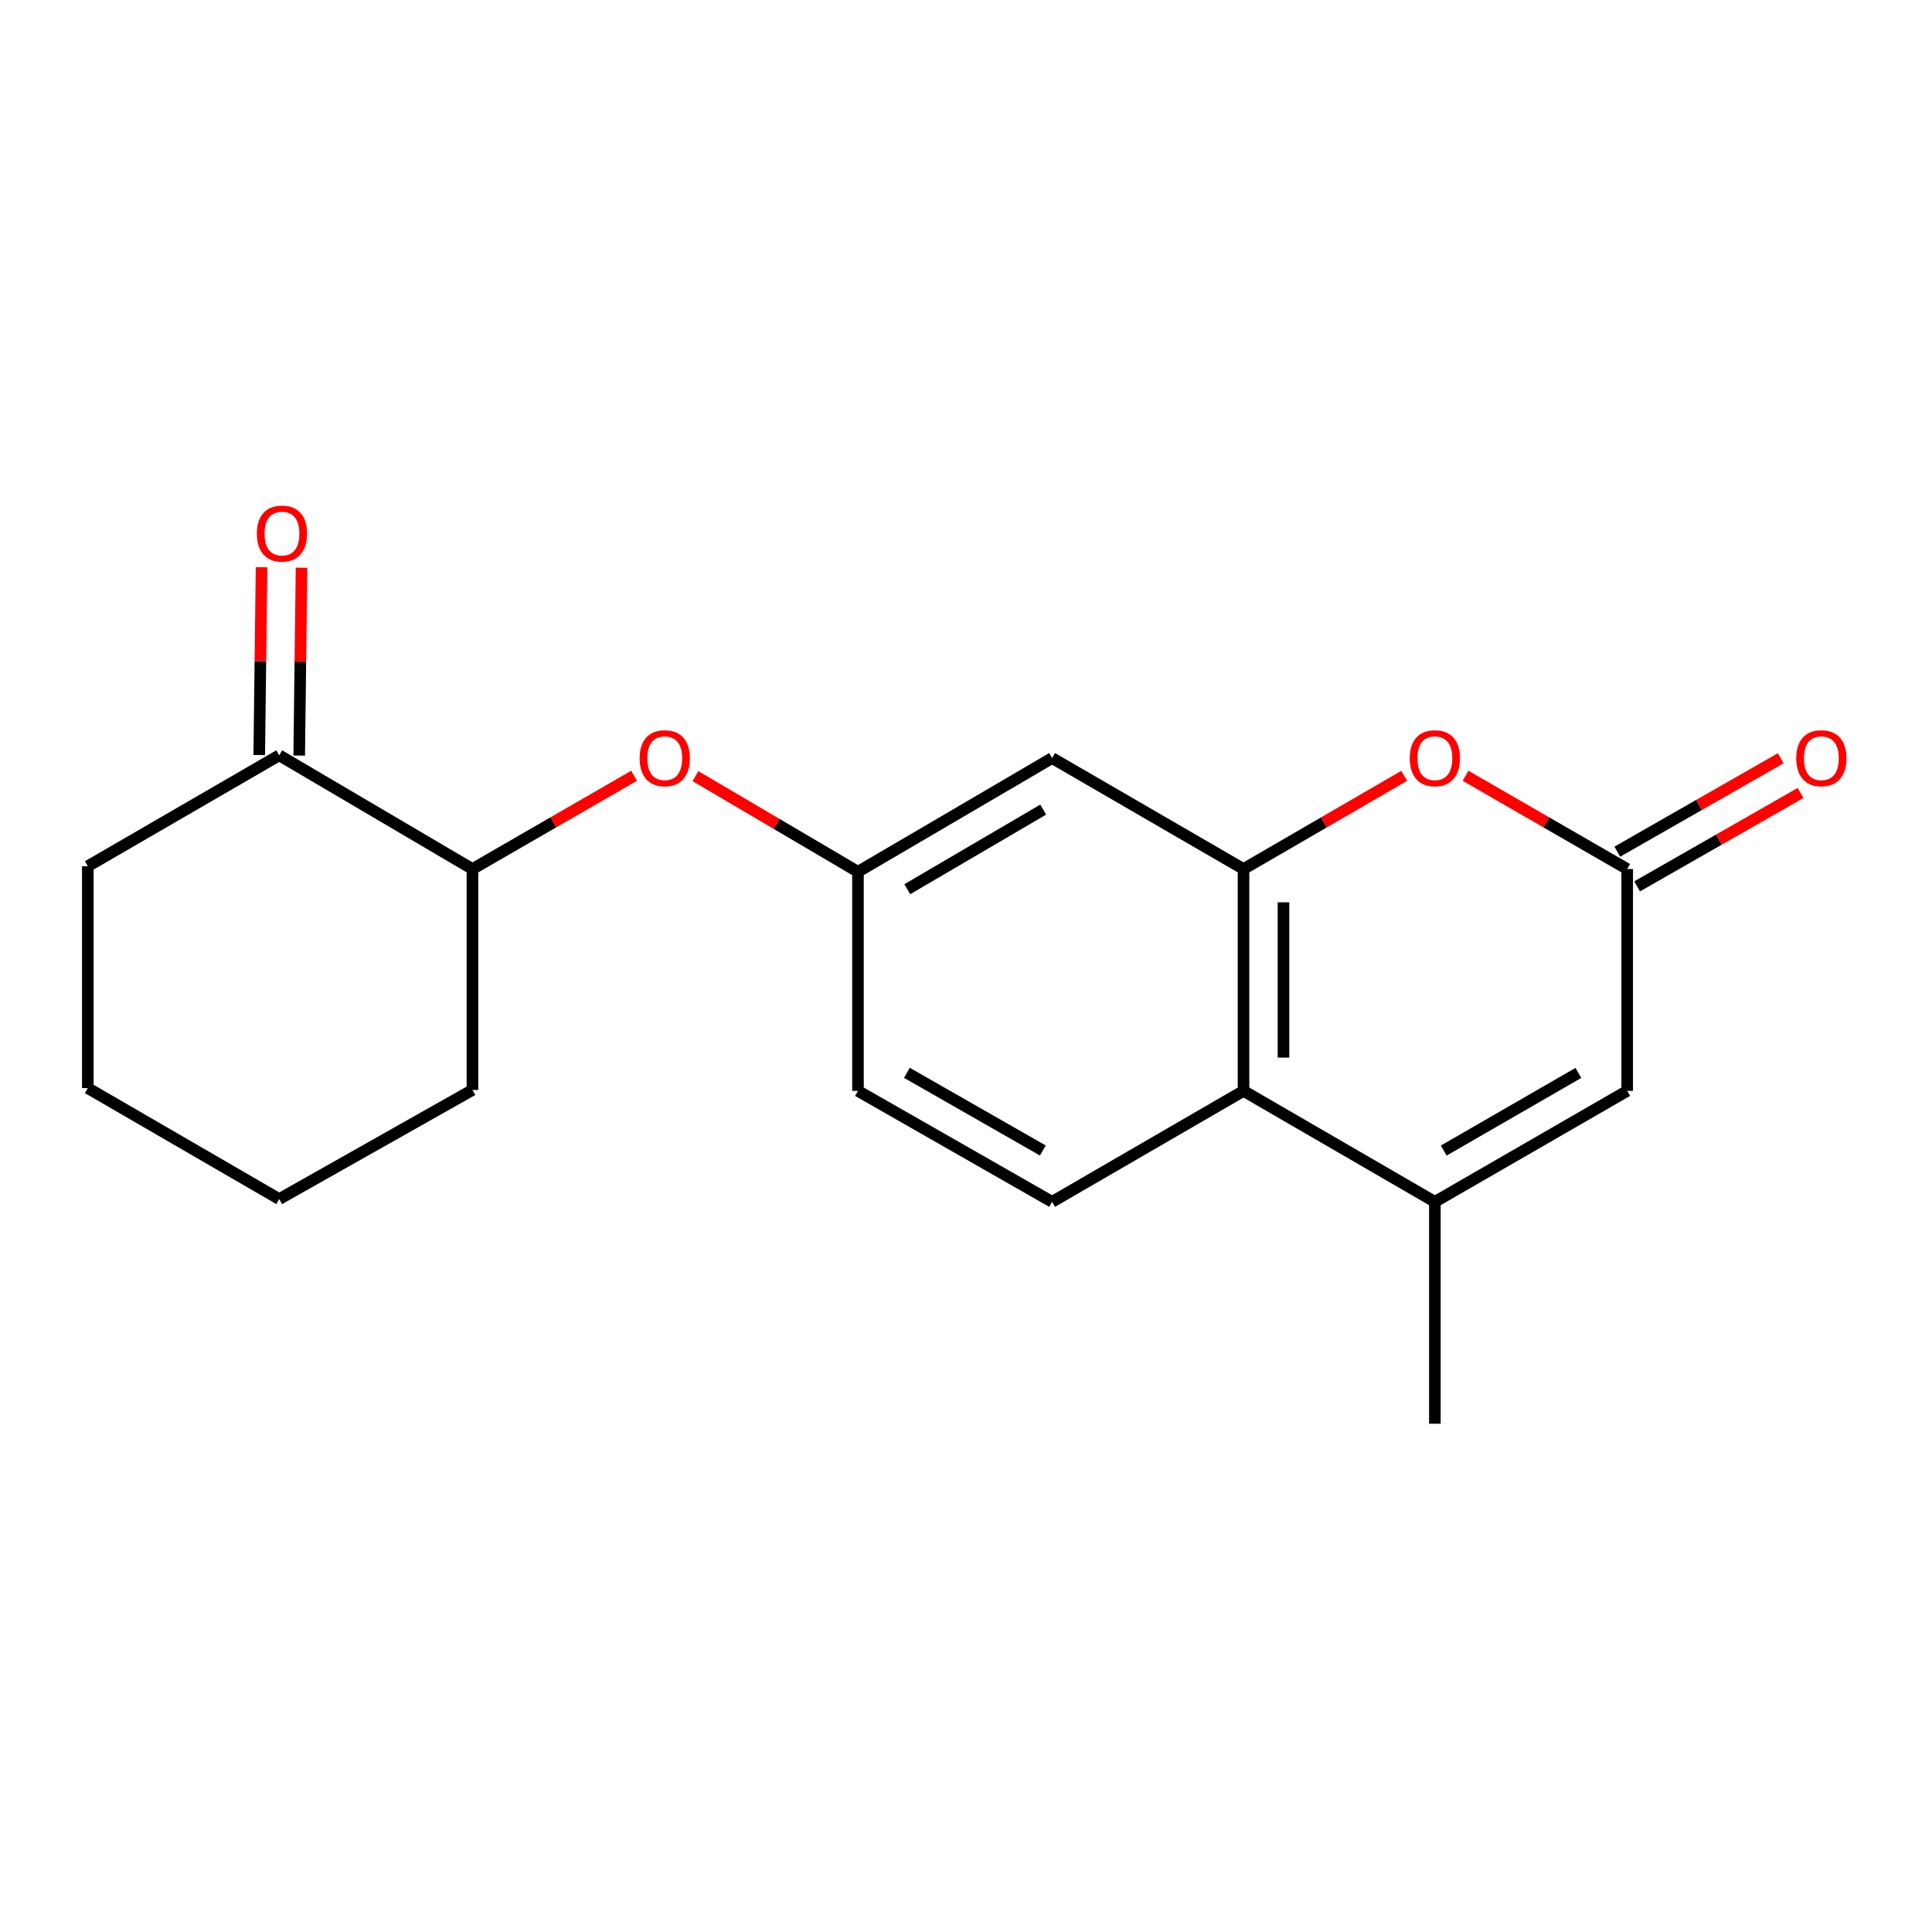 <?xml version='1.0' encoding='iso-8859-1'?>
<svg version='1.1' baseProfile='full'
              xmlns='http://www.w3.org/2000/svg'
                      xmlns:rdkit='http://www.rdkit.org/xml'
                      xmlns:xlink='http://www.w3.org/1999/xlink'
                  xml:space='preserve'
width='1000px' height='1000px' viewBox='0 0 1000 1000'>
<!-- END OF HEADER -->
<rect style='opacity:1.0;fill:#FFFFFF;stroke:none' width='1000' height='1000' x='0' y='0'> </rect>
<path class='bond-1' d='M 643.642,449.808 L 685.233,425.689' style='fill:none;fill-rule:evenodd;stroke:#000000;stroke-width:6px;stroke-linecap:butt;stroke-linejoin:miter;stroke-opacity:1' />
<path class='bond-1' d='M 685.233,425.689 L 726.824,401.57' style='fill:none;fill-rule:evenodd;stroke:#FF0000;stroke-width:6px;stroke-linecap:butt;stroke-linejoin:miter;stroke-opacity:1' />
<path class='bond-3' d='M 643.642,449.808 L 643.642,564.645' style='fill:none;fill-rule:evenodd;stroke:#000000;stroke-width:6px;stroke-linecap:butt;stroke-linejoin:miter;stroke-opacity:1' />
<path class='bond-3' d='M 664.331,467.033 L 664.331,547.419' style='fill:none;fill-rule:evenodd;stroke:#000000;stroke-width:6px;stroke-linecap:butt;stroke-linejoin:miter;stroke-opacity:1' />
<path class='bond-5' d='M 643.642,449.808 L 544.574,392.372' style='fill:none;fill-rule:evenodd;stroke:#000000;stroke-width:6px;stroke-linecap:butt;stroke-linejoin:miter;stroke-opacity:1' />
<path class='bond-0' d='M 742.686,622.07 L 643.642,564.645' style='fill:none;fill-rule:evenodd;stroke:#000000;stroke-width:6px;stroke-linecap:butt;stroke-linejoin:miter;stroke-opacity:1' />
<path class='bond-4' d='M 742.686,622.07 L 842.236,564.645' style='fill:none;fill-rule:evenodd;stroke:#000000;stroke-width:6px;stroke-linecap:butt;stroke-linejoin:miter;stroke-opacity:1' />
<path class='bond-4' d='M 747.281,595.534 L 816.966,555.337' style='fill:none;fill-rule:evenodd;stroke:#000000;stroke-width:6px;stroke-linecap:butt;stroke-linejoin:miter;stroke-opacity:1' />
<path class='bond-14' d='M 742.686,622.07 L 742.686,736.919' style='fill:none;fill-rule:evenodd;stroke:#000000;stroke-width:6px;stroke-linecap:butt;stroke-linejoin:miter;stroke-opacity:1' />
<path class='bond-2' d='M 758.559,401.53 L 800.398,425.669' style='fill:none;fill-rule:evenodd;stroke:#FF0000;stroke-width:6px;stroke-linecap:butt;stroke-linejoin:miter;stroke-opacity:1' />
<path class='bond-2' d='M 800.398,425.669 L 842.236,449.808' style='fill:none;fill-rule:evenodd;stroke:#000000;stroke-width:6px;stroke-linecap:butt;stroke-linejoin:miter;stroke-opacity:1' />
<path class='bond-11' d='M 847.37,458.789 L 889.669,434.613' style='fill:none;fill-rule:evenodd;stroke:#000000;stroke-width:6px;stroke-linecap:butt;stroke-linejoin:miter;stroke-opacity:1' />
<path class='bond-11' d='M 889.669,434.613 L 931.969,410.437' style='fill:none;fill-rule:evenodd;stroke:#FF0000;stroke-width:6px;stroke-linecap:butt;stroke-linejoin:miter;stroke-opacity:1' />
<path class='bond-11' d='M 837.103,440.826 L 879.403,416.65' style='fill:none;fill-rule:evenodd;stroke:#000000;stroke-width:6px;stroke-linecap:butt;stroke-linejoin:miter;stroke-opacity:1' />
<path class='bond-11' d='M 879.403,416.65 L 921.702,392.474' style='fill:none;fill-rule:evenodd;stroke:#FF0000;stroke-width:6px;stroke-linecap:butt;stroke-linejoin:miter;stroke-opacity:1' />
<path class='bond-20' d='M 842.236,449.808 L 842.236,564.645' style='fill:none;fill-rule:evenodd;stroke:#000000;stroke-width:6px;stroke-linecap:butt;stroke-linejoin:miter;stroke-opacity:1' />
<path class='bond-6' d='M 643.642,564.645 L 544.574,622.07' style='fill:none;fill-rule:evenodd;stroke:#000000;stroke-width:6px;stroke-linecap:butt;stroke-linejoin:miter;stroke-opacity:1' />
<path class='bond-10' d='M 544.574,392.372 L 444.081,451.233' style='fill:none;fill-rule:evenodd;stroke:#000000;stroke-width:6px;stroke-linecap:butt;stroke-linejoin:miter;stroke-opacity:1' />
<path class='bond-10' d='M 539.957,419.053 L 469.612,460.256' style='fill:none;fill-rule:evenodd;stroke:#000000;stroke-width:6px;stroke-linecap:butt;stroke-linejoin:miter;stroke-opacity:1' />
<path class='bond-19' d='M 544.574,622.07 L 444.081,564.645' style='fill:none;fill-rule:evenodd;stroke:#000000;stroke-width:6px;stroke-linecap:butt;stroke-linejoin:miter;stroke-opacity:1' />
<path class='bond-19' d='M 539.765,595.493 L 469.42,555.295' style='fill:none;fill-rule:evenodd;stroke:#000000;stroke-width:6px;stroke-linecap:butt;stroke-linejoin:miter;stroke-opacity:1' />
<path class='bond-7' d='M 359.972,401.73 L 402.027,426.482' style='fill:none;fill-rule:evenodd;stroke:#FF0000;stroke-width:6px;stroke-linecap:butt;stroke-linejoin:miter;stroke-opacity:1' />
<path class='bond-7' d='M 402.027,426.482 L 444.081,451.233' style='fill:none;fill-rule:evenodd;stroke:#000000;stroke-width:6px;stroke-linecap:butt;stroke-linejoin:miter;stroke-opacity:1' />
<path class='bond-9' d='M 328.198,401.532 L 286.371,425.67' style='fill:none;fill-rule:evenodd;stroke:#FF0000;stroke-width:6px;stroke-linecap:butt;stroke-linejoin:miter;stroke-opacity:1' />
<path class='bond-9' d='M 286.371,425.67 L 244.544,449.808' style='fill:none;fill-rule:evenodd;stroke:#000000;stroke-width:6px;stroke-linecap:butt;stroke-linejoin:miter;stroke-opacity:1' />
<path class='bond-8' d='M 144.522,390.946 L 244.544,449.808' style='fill:none;fill-rule:evenodd;stroke:#000000;stroke-width:6px;stroke-linecap:butt;stroke-linejoin:miter;stroke-opacity:1' />
<path class='bond-12' d='M 154.866,391.075 L 155.469,342.466' style='fill:none;fill-rule:evenodd;stroke:#000000;stroke-width:6px;stroke-linecap:butt;stroke-linejoin:miter;stroke-opacity:1' />
<path class='bond-12' d='M 155.469,342.466 L 156.072,293.857' style='fill:none;fill-rule:evenodd;stroke:#FF0000;stroke-width:6px;stroke-linecap:butt;stroke-linejoin:miter;stroke-opacity:1' />
<path class='bond-12' d='M 134.178,390.818 L 134.781,342.209' style='fill:none;fill-rule:evenodd;stroke:#000000;stroke-width:6px;stroke-linecap:butt;stroke-linejoin:miter;stroke-opacity:1' />
<path class='bond-12' d='M 134.781,342.209 L 135.385,293.601' style='fill:none;fill-rule:evenodd;stroke:#FF0000;stroke-width:6px;stroke-linecap:butt;stroke-linejoin:miter;stroke-opacity:1' />
<path class='bond-15' d='M 144.522,390.946 L 45.455,448.359' style='fill:none;fill-rule:evenodd;stroke:#000000;stroke-width:6px;stroke-linecap:butt;stroke-linejoin:miter;stroke-opacity:1' />
<path class='bond-16' d='M 244.544,449.808 L 244.544,564.162' style='fill:none;fill-rule:evenodd;stroke:#000000;stroke-width:6px;stroke-linecap:butt;stroke-linejoin:miter;stroke-opacity:1' />
<path class='bond-13' d='M 444.081,451.233 L 444.081,564.645' style='fill:none;fill-rule:evenodd;stroke:#000000;stroke-width:6px;stroke-linecap:butt;stroke-linejoin:miter;stroke-opacity:1' />
<path class='bond-21' d='M 45.455,448.359 L 45.455,563.208' style='fill:none;fill-rule:evenodd;stroke:#000000;stroke-width:6px;stroke-linecap:butt;stroke-linejoin:miter;stroke-opacity:1' />
<path class='bond-18' d='M 244.544,564.162 L 144.522,620.644' style='fill:none;fill-rule:evenodd;stroke:#000000;stroke-width:6px;stroke-linecap:butt;stroke-linejoin:miter;stroke-opacity:1' />
<path class='bond-17' d='M 45.455,563.208 L 144.522,620.644' style='fill:none;fill-rule:evenodd;stroke:#000000;stroke-width:6px;stroke-linecap:butt;stroke-linejoin:miter;stroke-opacity:1' />
<path  class='atom-2' d='M 729.686 392.452
Q 729.686 385.652, 733.046 381.852
Q 736.406 378.052, 742.686 378.052
Q 748.966 378.052, 752.326 381.852
Q 755.686 385.652, 755.686 392.452
Q 755.686 399.332, 752.286 403.252
Q 748.886 407.132, 742.686 407.132
Q 736.446 407.132, 733.046 403.252
Q 729.686 399.372, 729.686 392.452
M 742.686 403.932
Q 747.006 403.932, 749.326 401.052
Q 751.686 398.132, 751.686 392.452
Q 751.686 386.892, 749.326 384.092
Q 747.006 381.252, 742.686 381.252
Q 738.366 381.252, 736.006 384.052
Q 733.686 386.852, 733.686 392.452
Q 733.686 398.172, 736.006 401.052
Q 738.366 403.932, 742.686 403.932
' fill='#FF0000'/>
<path  class='atom-8' d='M 331.071 392.452
Q 331.071 385.652, 334.431 381.852
Q 337.791 378.052, 344.071 378.052
Q 350.351 378.052, 353.711 381.852
Q 357.071 385.652, 357.071 392.452
Q 357.071 399.332, 353.671 403.252
Q 350.271 407.132, 344.071 407.132
Q 337.831 407.132, 334.431 403.252
Q 331.071 399.372, 331.071 392.452
M 344.071 403.932
Q 348.391 403.932, 350.711 401.052
Q 353.071 398.132, 353.071 392.452
Q 353.071 386.892, 350.711 384.092
Q 348.391 381.252, 344.071 381.252
Q 339.751 381.252, 337.391 384.052
Q 335.071 386.852, 335.071 392.452
Q 335.071 398.172, 337.391 401.052
Q 339.751 403.932, 344.071 403.932
' fill='#FF0000'/>
<path  class='atom-12' d='M 929.729 392.452
Q 929.729 385.652, 933.089 381.852
Q 936.449 378.052, 942.729 378.052
Q 949.009 378.052, 952.369 381.852
Q 955.729 385.652, 955.729 392.452
Q 955.729 399.332, 952.329 403.252
Q 948.929 407.132, 942.729 407.132
Q 936.489 407.132, 933.089 403.252
Q 929.729 399.372, 929.729 392.452
M 942.729 403.932
Q 947.049 403.932, 949.369 401.052
Q 951.729 398.132, 951.729 392.452
Q 951.729 386.892, 949.369 384.092
Q 947.049 381.252, 942.729 381.252
Q 938.409 381.252, 936.049 384.052
Q 933.729 386.852, 933.729 392.452
Q 933.729 398.172, 936.049 401.052
Q 938.409 403.932, 942.729 403.932
' fill='#FF0000'/>
<path  class='atom-13' d='M 132.947 276.177
Q 132.947 269.377, 136.307 265.577
Q 139.667 261.777, 145.947 261.777
Q 152.227 261.777, 155.587 265.577
Q 158.947 269.377, 158.947 276.177
Q 158.947 283.057, 155.547 286.977
Q 152.147 290.857, 145.947 290.857
Q 139.707 290.857, 136.307 286.977
Q 132.947 283.097, 132.947 276.177
M 145.947 287.657
Q 150.267 287.657, 152.587 284.777
Q 154.947 281.857, 154.947 276.177
Q 154.947 270.617, 152.587 267.817
Q 150.267 264.977, 145.947 264.977
Q 141.627 264.977, 139.267 267.777
Q 136.947 270.577, 136.947 276.177
Q 136.947 281.897, 139.267 284.777
Q 141.627 287.657, 145.947 287.657
' fill='#FF0000'/>
</svg>
